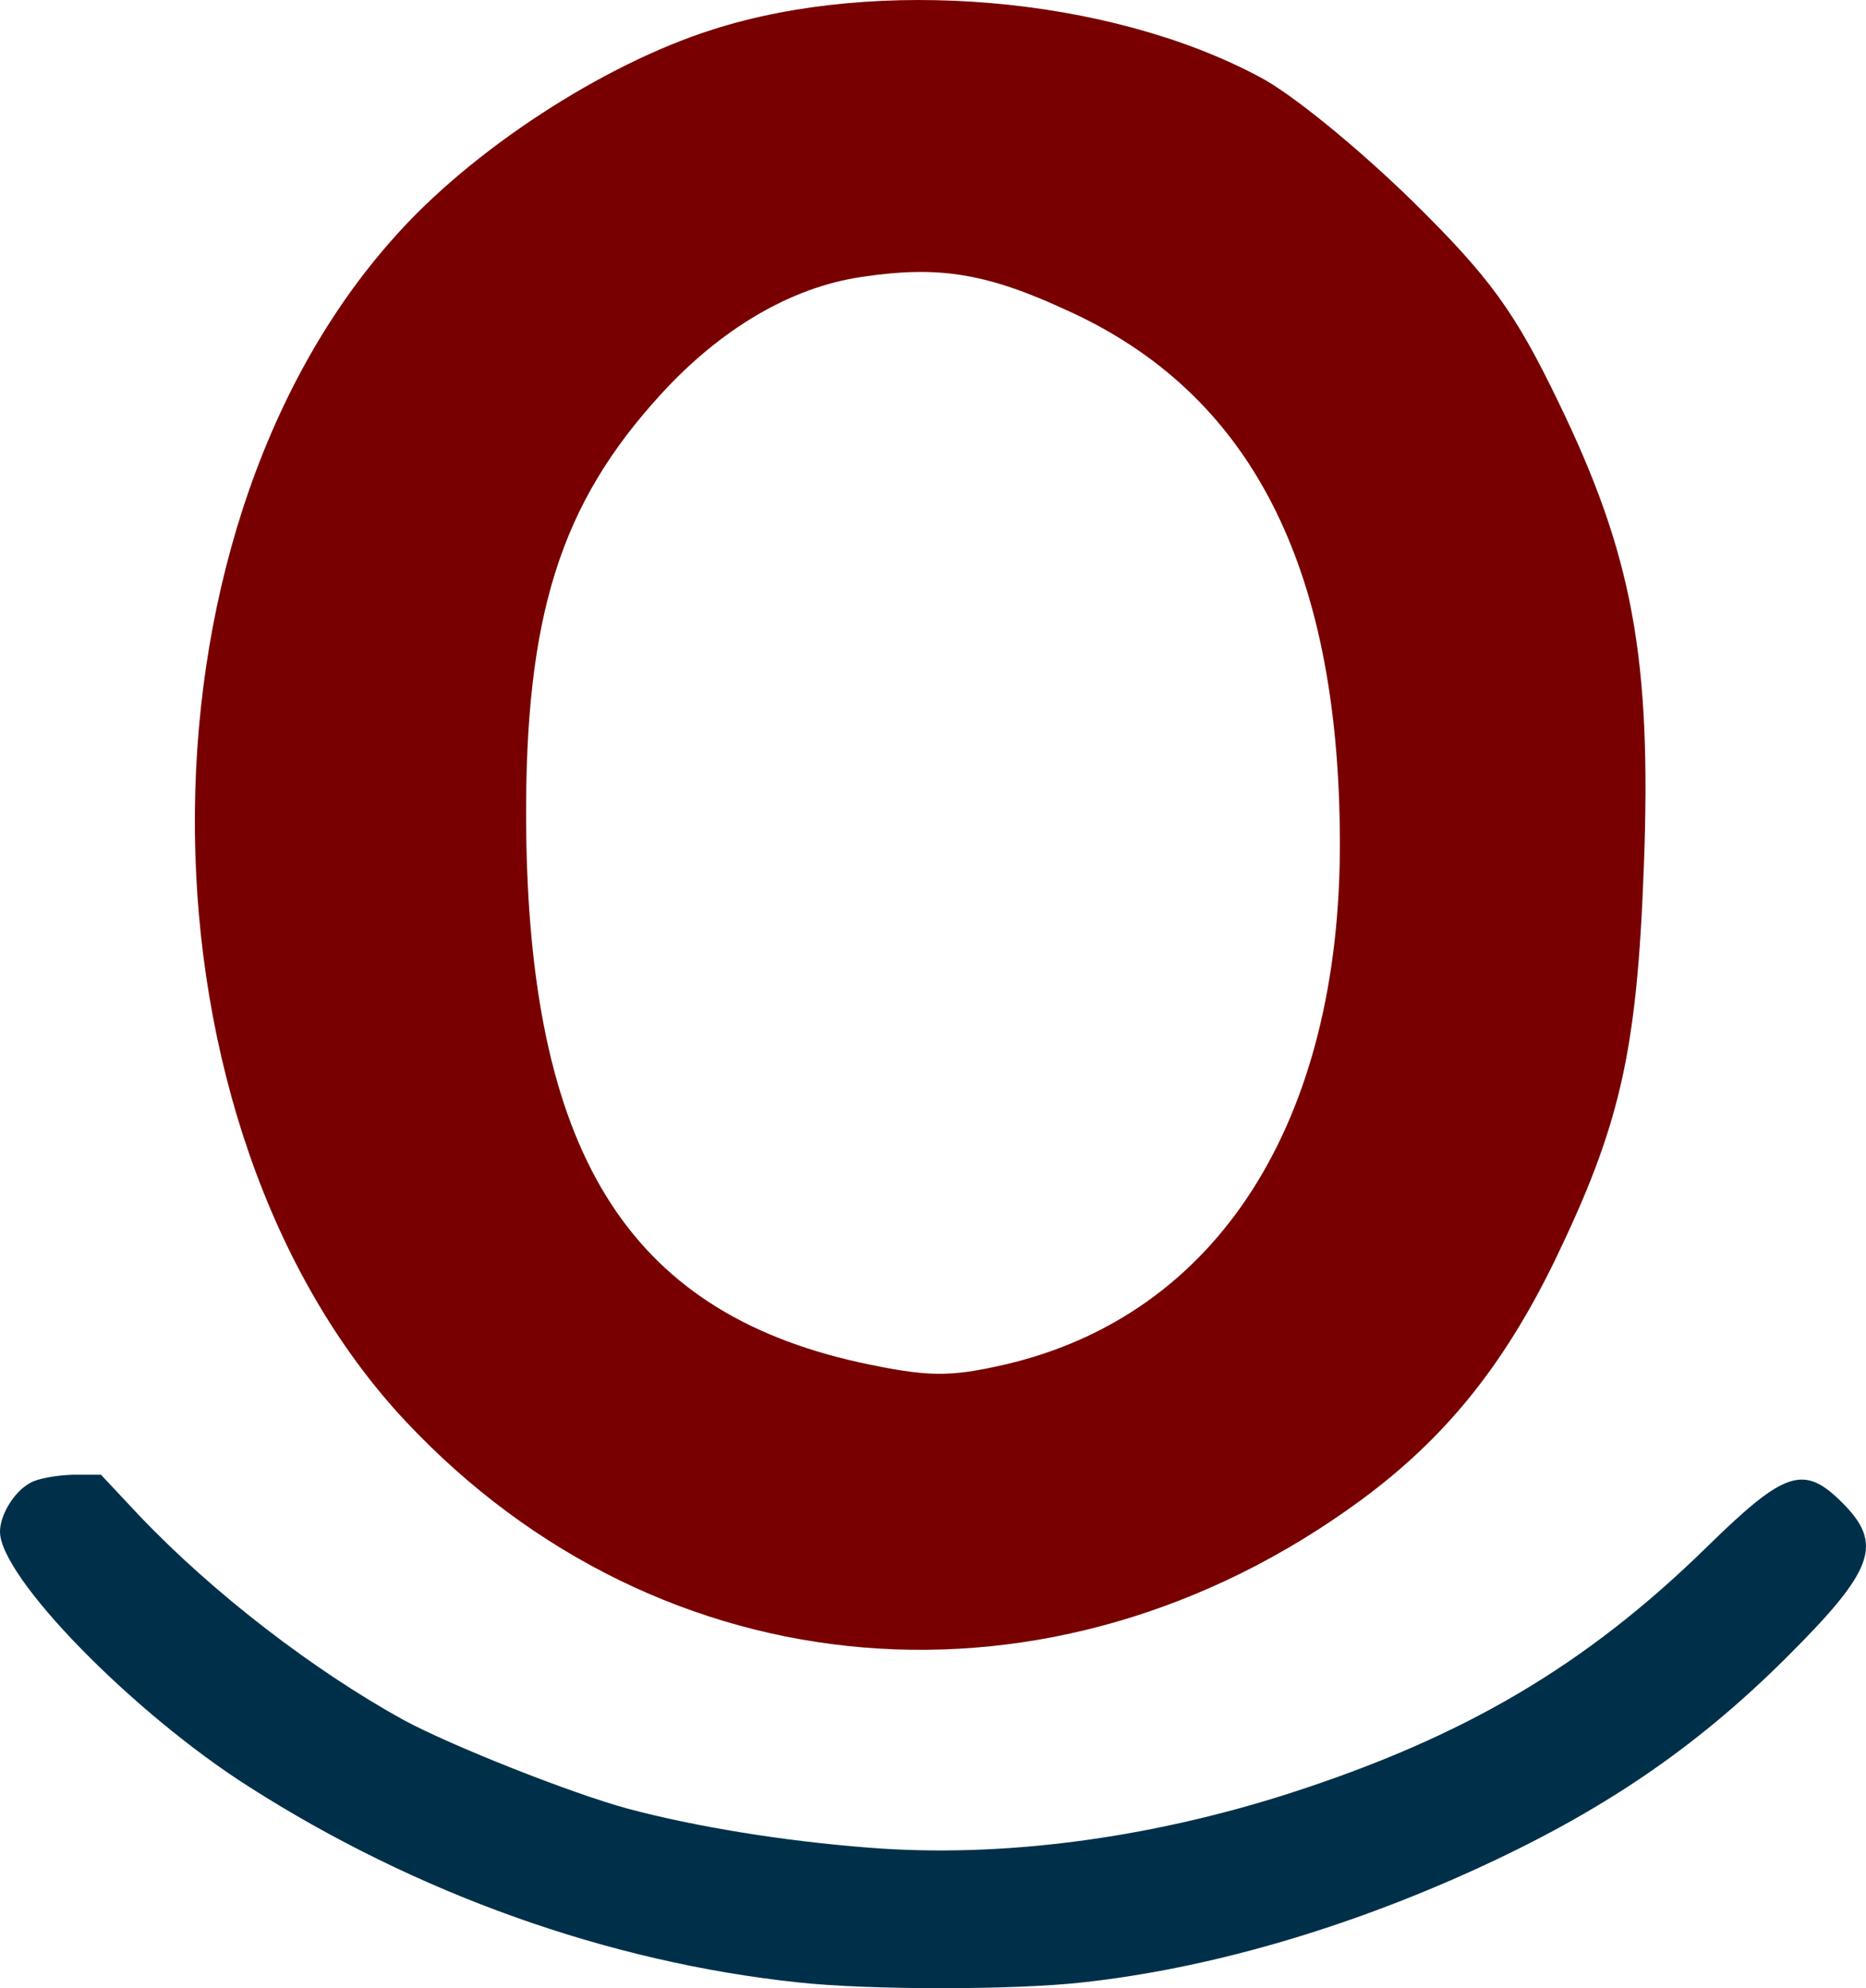<?xml version="1.0" encoding="UTF-8"?>
<svg id="Layer_1" data-name="Layer 1" xmlns="http://www.w3.org/2000/svg" viewBox="0 0 505.07 538.26">
  <defs>
    <style>
      .cls-1 {
        fill: #003049;
      }

      .cls-2 {
        fill: #780000;
      }
    </style>
  </defs>
  <path class="cls-2" d="M192.88,8.01c-29.6,9.35-65.43,32.71-86.3,56.39-73.22,81.94-71.35,240.52,3.12,320.28,69.17,73.84,175.41,82.56,258.59,21.5,22.43-16.51,38.32-35.83,52.34-64.49,17.76-36.76,22.43-56.39,24.3-106.86,2.18-56.7-3.12-84.74-23.06-125.87-11.84-24.61-18.69-33.96-39.57-54.52-14.02-13.71-32.4-28.97-41.44-33.65C300.05-1.03,237.43-6.32,192.88,8.01ZM288.83,84.03c49.54,22.43,73.53,68.85,73.84,143.32.31,76.33-33.02,128.67-90.66,142.07-14.95,3.43-20.87,3.43-39.57-.62-62.93-14.02-89.42-57.33-90.04-146.12-.31-56.08,9.35-86.3,36.45-115.9,16.2-17.76,35.21-28.97,54.21-31.78,20.56-3.12,33.65-1.25,55.77,9.04Z"/>
  <path class="cls-1" d="M8.13,401.5c-4.21,2.24-8.13,8.55-8.13,13.18,0,12.2,35.62,48.8,67.31,68.99,45.43,29.03,97.32,47.54,148.64,53.01,19.21,2.1,58.48,2.1,77.13,0,33.37-3.65,70.12-14.16,105.87-30.43,34.22-15.57,59.6-32.67,84.28-57.21,24.12-23.98,26.64-30.99,15.43-42.21-10.38-10.38-15.43-8.83-36.6,11.92-32.81,32.11-65.63,51.46-113.03,66.75-38.42,12.34-78.25,17.53-113.73,14.72-23.7-1.82-47.26-5.75-65.21-10.52-15.57-4.21-47.96-17.11-60.72-23.98-24.68-13.6-51.75-34.5-71.52-55.25l-10.52-11.22h-7.71c-4.21.14-9.4.98-11.5,2.24Z"/>
</svg>